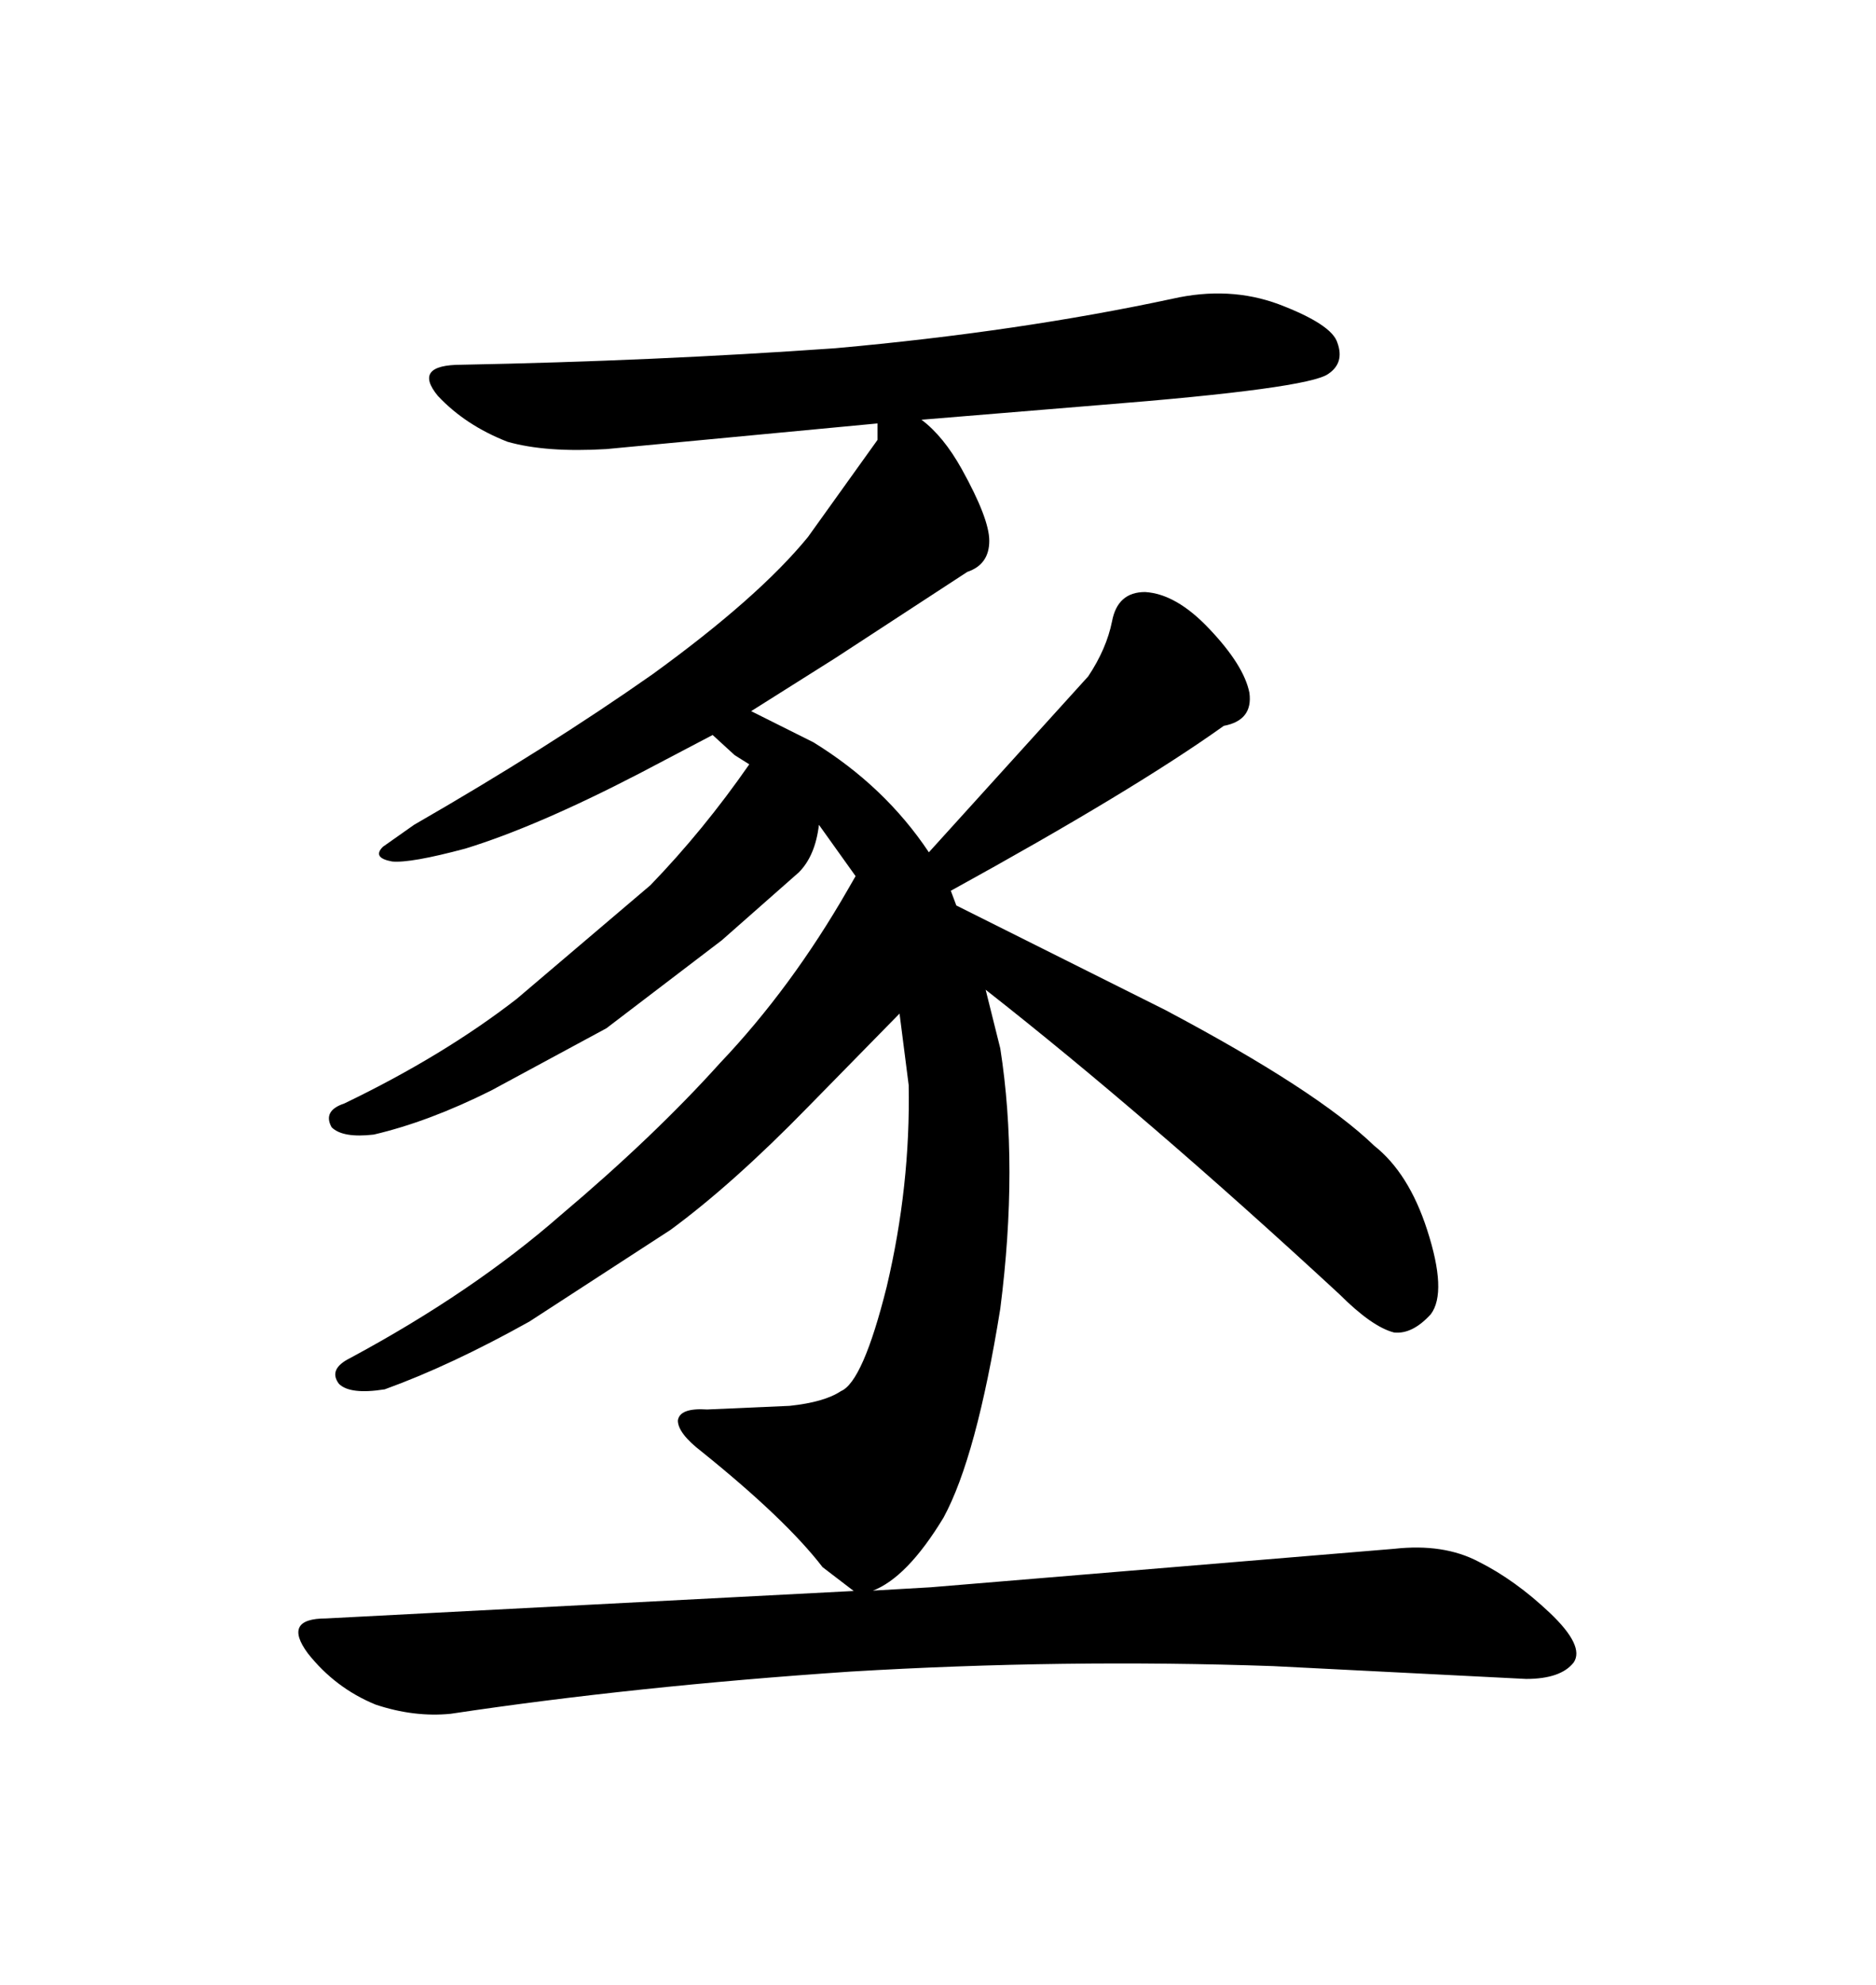 <svg xmlns="http://www.w3.org/2000/svg" xmlns:xlink="http://www.w3.org/1999/xlink" width="300" height="317.285"><path d="M133.59 55.66L133.59 55.66Q162.89 53.03 187.50 47.75L187.50 47.75Q196.58 45.70 204.49 48.63L204.49 48.63Q212.99 51.86 213.87 54.79L213.87 54.79Q215.04 58.01 212.40 59.77L212.40 59.77Q209.18 62.11 175.78 64.75L175.78 64.75L147.36 67.09Q150.88 69.73 153.81 75L153.81 75Q158.20 82.91 158.20 86.43L158.20 86.43Q158.20 90.23 154.69 91.41L154.69 91.41L133.59 105.18L120.12 113.67L130.08 118.65Q141.50 125.68 148.54 136.23L148.54 136.23L174.02 108.11Q176.95 103.71 177.83 99.32L177.83 99.32Q178.71 94.63 183.11 94.63L183.11 94.63Q188.09 94.92 193.36 100.49L193.36 100.49Q198.93 106.35 199.80 110.74L199.80 110.74Q200.39 115.14 195.70 116.02L195.70 116.02Q181.35 126.27 152.05 142.38L152.05 142.38L152.93 144.73L186.33 161.43Q210.64 174.32 219.73 183.11L219.73 183.11Q225.29 187.50 228.22 196.58L228.22 196.58Q231.45 206.54 228.81 210.06L228.81 210.06Q225.88 213.28 222.95 212.99L222.95 212.99Q219.43 212.11 214.16 206.84L214.16 206.84Q183.40 178.42 157.62 158.20L157.62 158.20L159.96 167.58Q162.89 186.33 159.96 209.18L159.96 209.18Q156.15 232.91 150.88 242.58L150.88 242.58Q145.02 252.25 139.45 254.30L139.45 254.30L138.57 254.30L148.83 253.71L222.95 247.56Q230.86 246.68 236.43 249.61L236.43 249.61Q242.29 252.54 247.85 257.81L247.85 257.81Q253.42 263.09 251.66 265.72L251.66 265.72Q249.61 268.36 244.04 268.36L244.04 268.36L203.61 266.31Q170.21 265.14 135.94 267.19L135.94 267.19Q101.37 269.53 72.07 273.93L72.07 273.93Q66.21 274.51 60.06 272.46L60.06 272.46Q53.61 269.82 49.22 264.26L49.22 264.26Q45.12 258.69 52.15 258.69L52.15 258.69L136.52 254.30L131.54 250.49Q125.68 242.87 112.21 232.03L112.21 232.03Q108.40 229.10 108.40 227.05L108.40 227.05Q108.69 225 113.09 225.29L113.09 225.29L126.27 224.71Q131.84 224.12 134.47 222.36L134.47 222.36Q137.99 220.90 141.80 205.66L141.80 205.66Q145.61 189.55 145.31 173.44L145.31 173.44L143.85 162.01L129.20 176.95Q117.19 189.26 107.23 196.58L107.23 196.58L84.67 211.23Q72.07 218.26 61.52 222.07L61.52 222.07Q55.96 222.95 54.20 221.19L54.20 221.19Q52.44 218.85 55.96 217.09L55.96 217.09Q75.59 206.54 89.65 194.24L89.65 194.24Q104.59 181.64 115.14 169.92L115.14 169.92Q126.56 157.91 135.64 142.09L135.64 142.09L136.82 140.04L130.96 131.84Q130.37 136.82 127.73 139.45L127.73 139.45L115.43 150.29L96.97 164.36L78.52 174.32Q68.55 179.30 59.77 181.35L59.77 181.35Q54.79 181.93 53.03 180.18L53.03 180.18Q51.56 177.54 55.08 176.37L55.08 176.37Q70.90 168.75 82.62 159.67L82.62 159.67L104.00 141.50Q112.50 132.71 119.82 122.17L119.82 122.17L117.48 120.70L113.96 117.48L102.25 123.63Q85.84 132.13 74.41 135.64L74.41 135.64Q65.63 137.99 62.70 137.70L62.70 137.70Q59.47 137.11 61.23 135.35L61.23 135.35L66.21 131.84Q87.60 119.53 104.30 107.81L104.30 107.81Q121.29 95.51 129.20 85.84L129.20 85.84L140.33 70.31L140.33 67.68L96.97 71.78Q87.30 72.36 81.15 70.61L81.15 70.61Q74.41 67.97 70.02 63.28L70.02 63.28Q65.92 58.30 73.83 58.30L73.83 58.30Q104.59 57.71 133.59 55.66Z"/></svg>
